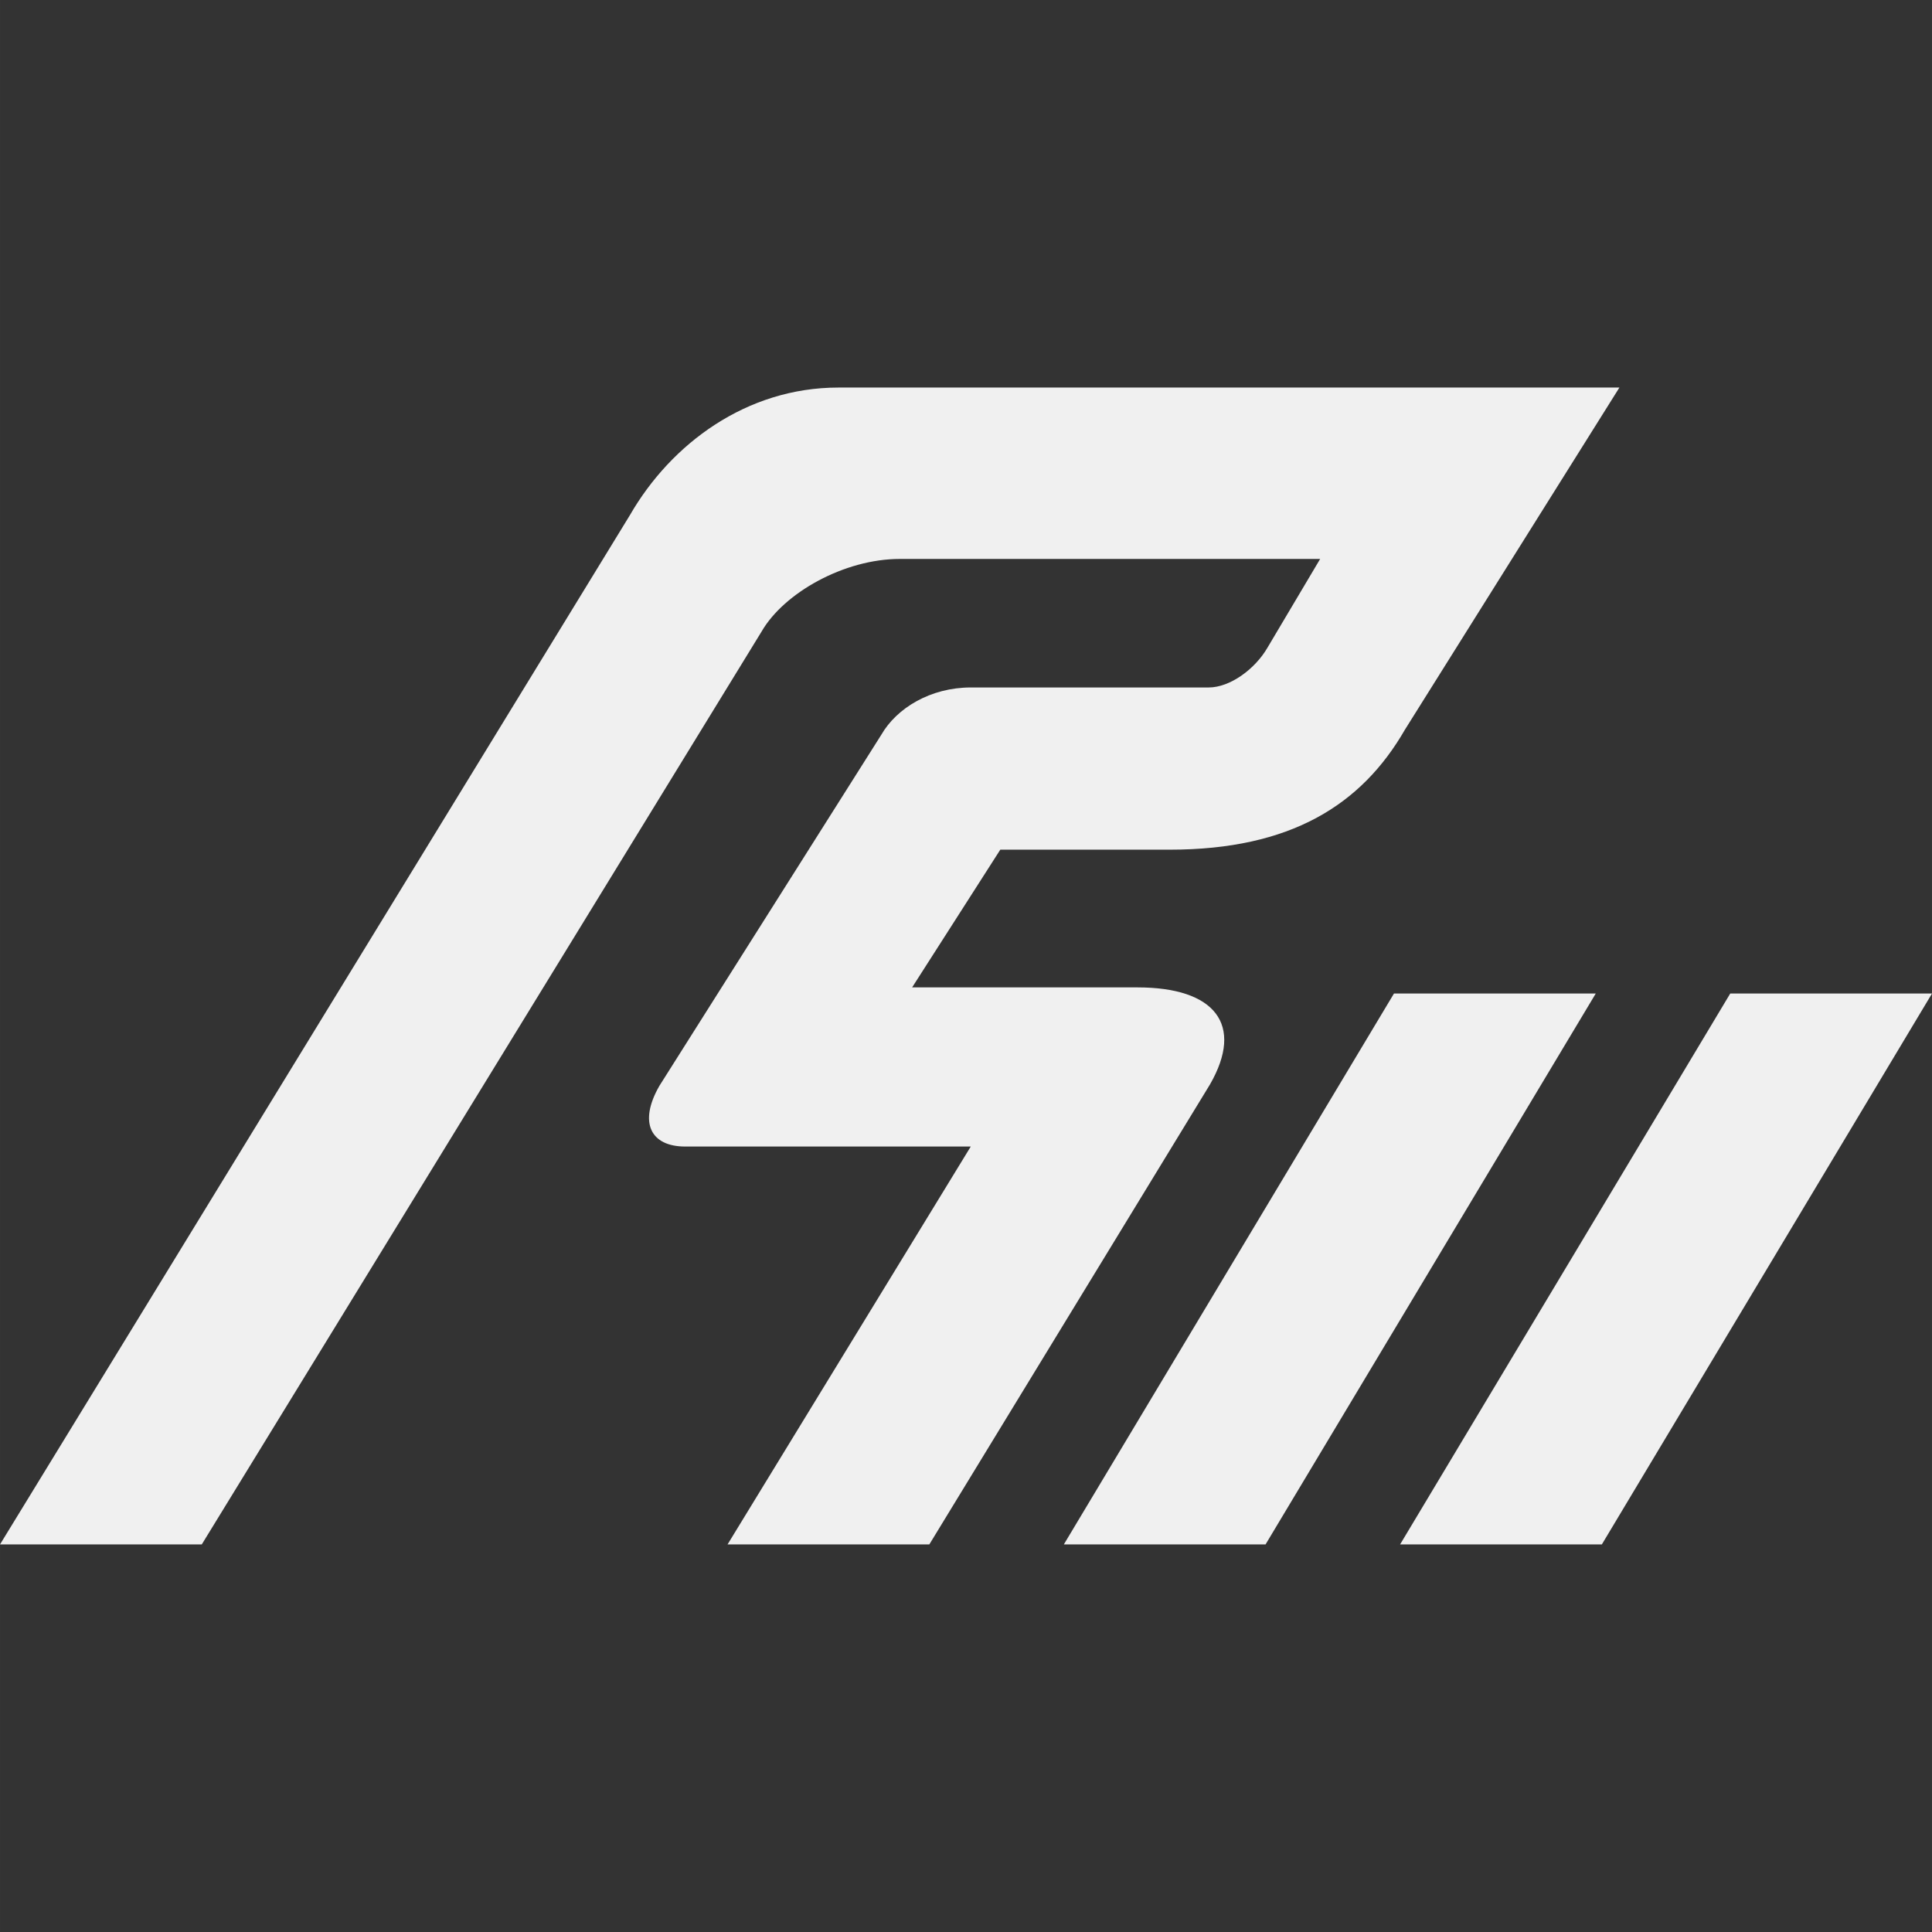 <?xml version="1.0" encoding="iso-8859-1"?>
<!-- Generator: Adobe Illustrator 16.0.0, SVG Export Plug-In . SVG Version: 6.00 Build 0)  -->
<!DOCTYPE svg PUBLIC "-//W3C//DTD SVG 1.1//EN" "http://www.w3.org/Graphics/SVG/1.1/DTD/svg11.dtd">
<svg xmlns="http://www.w3.org/2000/svg" xmlns:xlink="http://www.w3.org/1999/xlink" version="1.1" id="Capa_1" x="0px" y="0px" width="512px" height="512px" viewBox="0 0 101.87 101.871" style="enable-background:new 0 0 101.87 101.871;" xml:space="preserve">
<rect x="0" y="0" width="101.87" height="101.871" fill="#333333" stroke="none"/>
<g>
	<g>
		<path d="M59.982,52.064H48.094l4.649-7.262h8.933c6.375,0,10.115-2.36,12.399-6.322l11.313-18.045h-41.18    c-4.852,0-8.827,2.97-10.99,6.72L0,81.435h10.638l29.517-48.132c1.184-2.053,4.371-3.831,7.287-3.831h22.167l-2.774,4.672    c-0.655,1.136-1.978,2.105-3.103,2.105H51.191c-2.13,0-3.912,1.09-4.719,2.49L34.771,57.25c-1.117,1.938-0.466,3.205,1.358,3.205    h15.057l-12.824,20.98h10.639l14.796-24.25C65.62,54.024,64.062,52.064,59.982,52.064z" fill="#f0f0f0"/>
		<polygon points="91.232,52.387 73.824,81.435 84.462,81.435 101.87,52.387   " fill="#f0f0f0"/>
		<polygon points="73.501,52.387 56.094,81.435 66.73,81.435 84.141,52.387   " fill="#f0f0f0"/>
	</g>
</g>
<g>
</g>
<g>
</g>
<g>
</g>
<g>
</g>
<g>
</g>
<g>
</g>
<g>
</g>
<g>
</g>
<g>
</g>
<g>
</g>
<g>
</g>
<g>
</g>
<g>
</g>
<g>
</g>
<g>
</g>
</svg>
